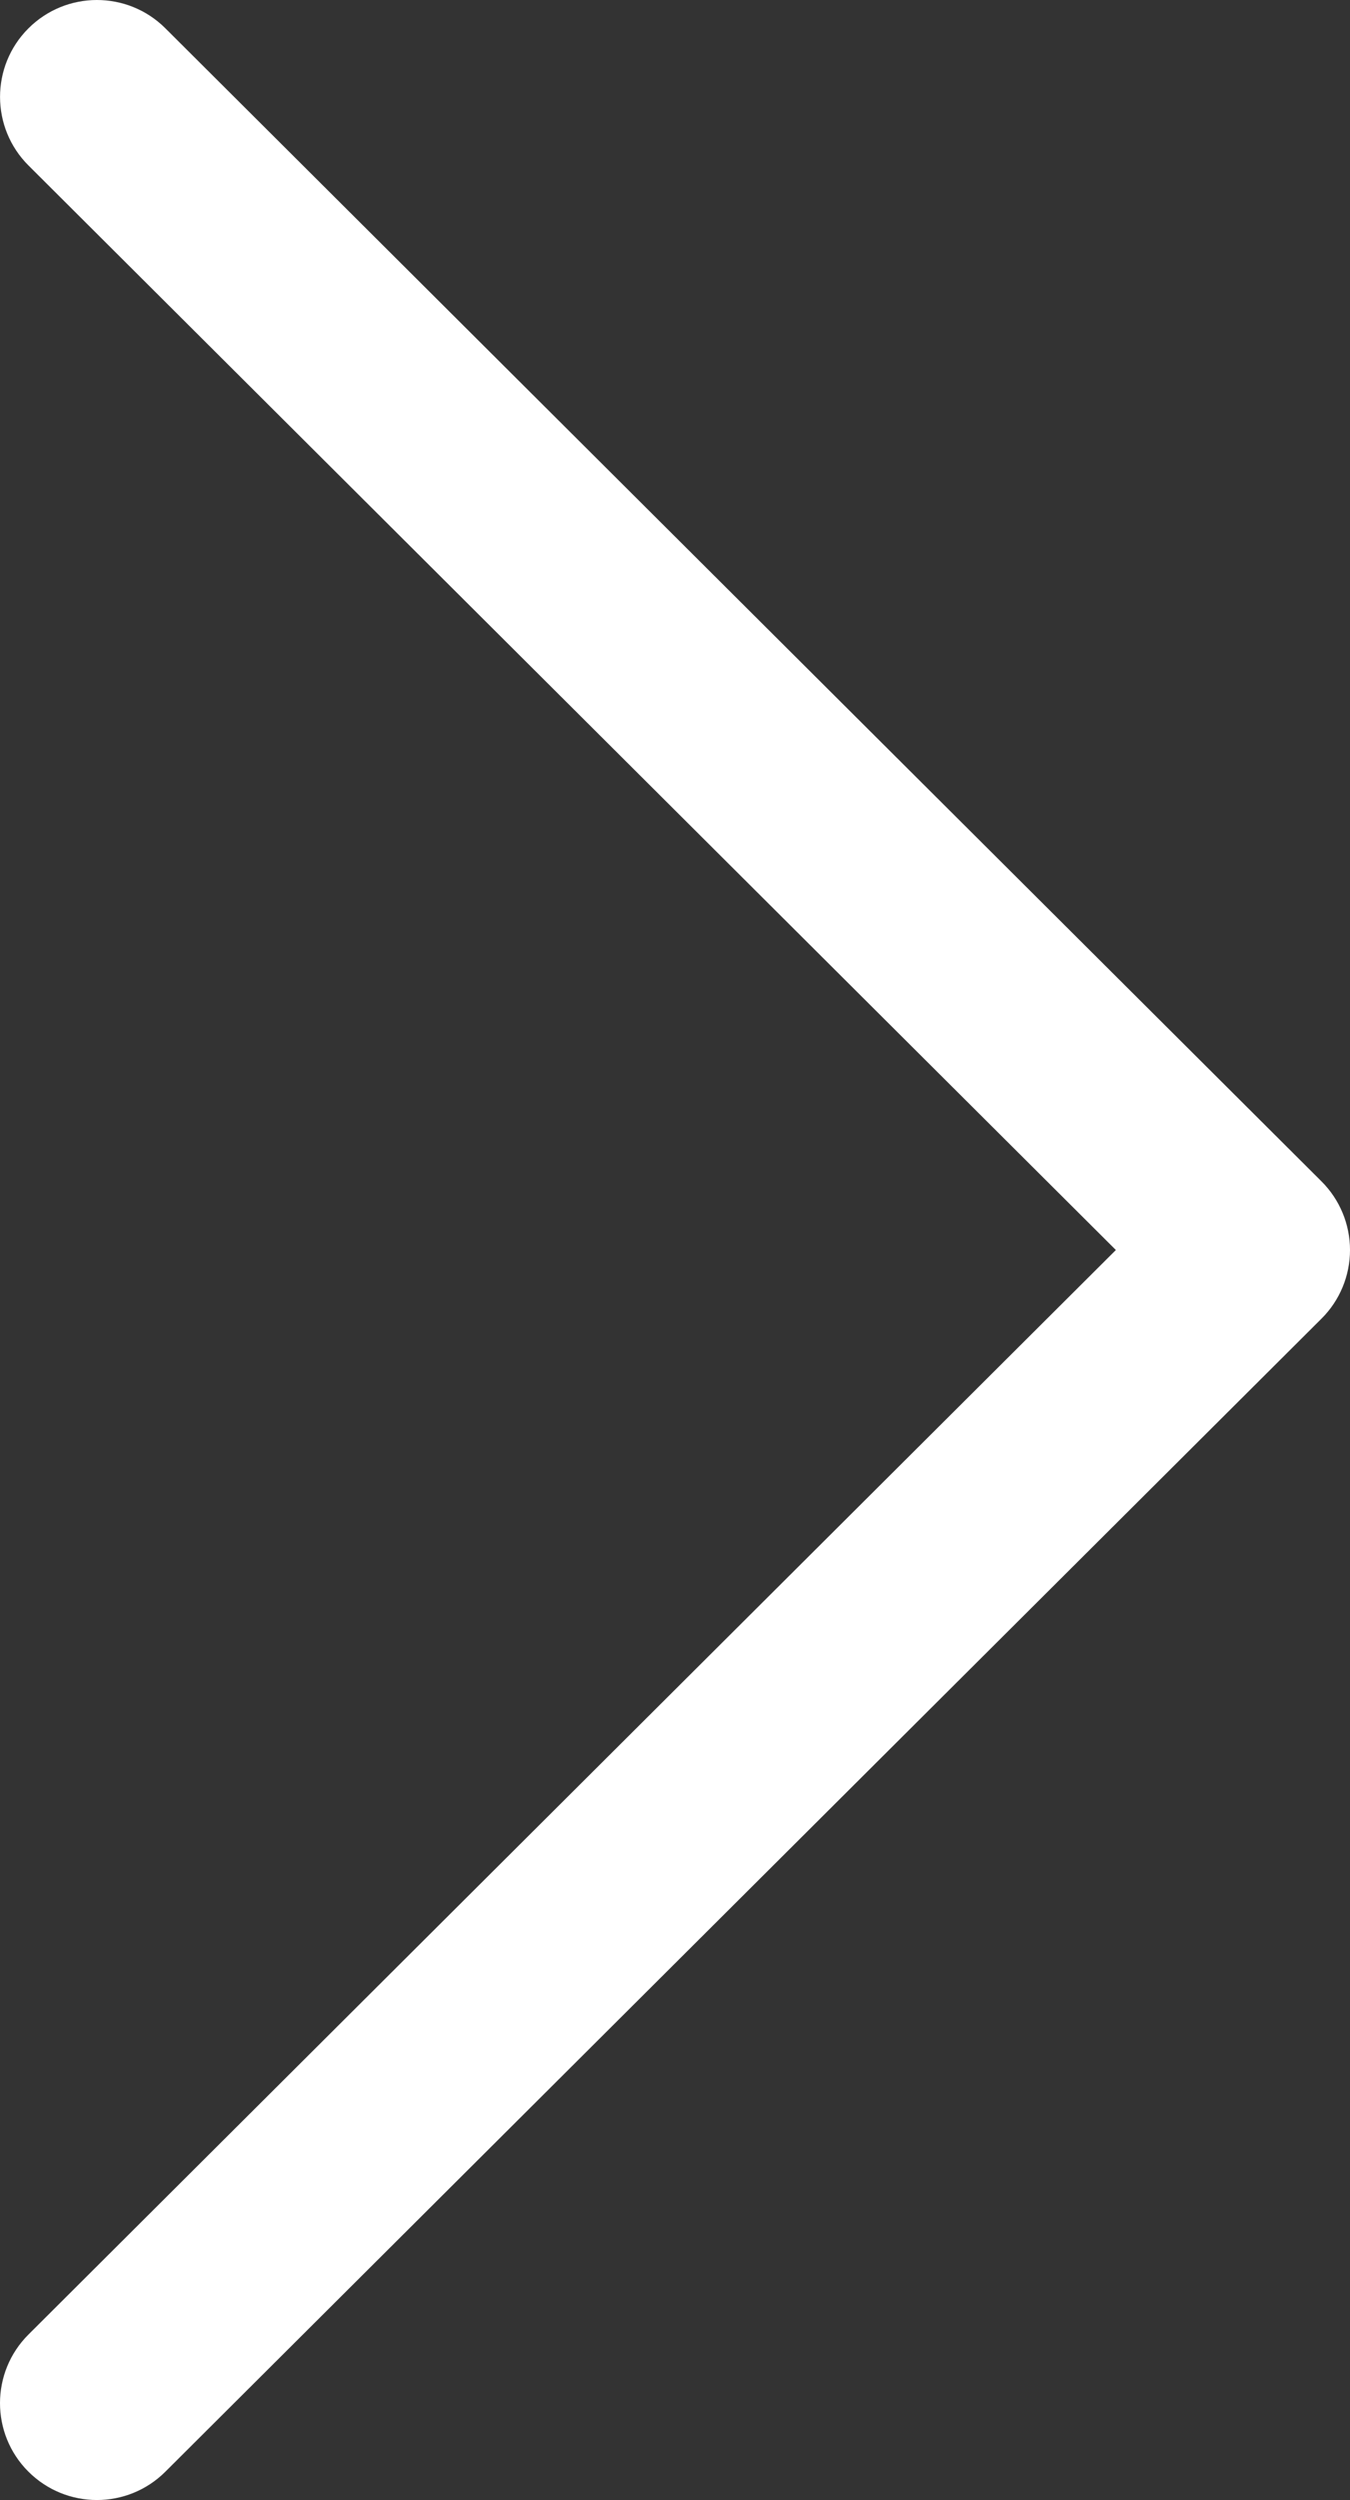 <?xml version="1.0" encoding="utf-8"?>
<!-- Generator: Adobe Illustrator 15.1.0, SVG Export Plug-In . SVG Version: 6.00 Build 0)  -->
<!DOCTYPE svg PUBLIC "-//W3C//DTD SVG 1.1//EN" "http://www.w3.org/Graphics/SVG/1.1/DTD/svg11.dtd">
<svg version="1.1" id="Capa_1" xmlns="http://www.w3.org/2000/svg" xmlns:xlink="http://www.w3.org/1999/xlink" x="0px" y="0px"
	 width="378.048px" height="700px" viewBox="6.974 6 378.048 700" enable-background="new 6.974 6 378.048 700"
	 xml:space="preserve">
<rect x="6.974" y="6" width="378.048" height="700" fill="#333333" stroke="none"/>
<g>
	<g>
		<path fill="#FFFFFF" d="M377.047,336.791L53.277,13.916C42.67,3.344,25.495,3.361,14.905,13.971
			C4.323,24.579,4.35,41.763,14.96,52.344l304.497,303.658L14.948,659.658C4.34,670.24,4.312,687.413,14.893,698.022
			C20.202,703.34,27.157,706,34.111,706c6.938,0,13.865-2.642,19.164-7.923l323.771-322.866c5.108-5.084,7.977-12.002,7.977-19.209
			C385.024,348.793,382.149,341.884,377.047,336.791z"/>
	</g>
</g>
</svg>
